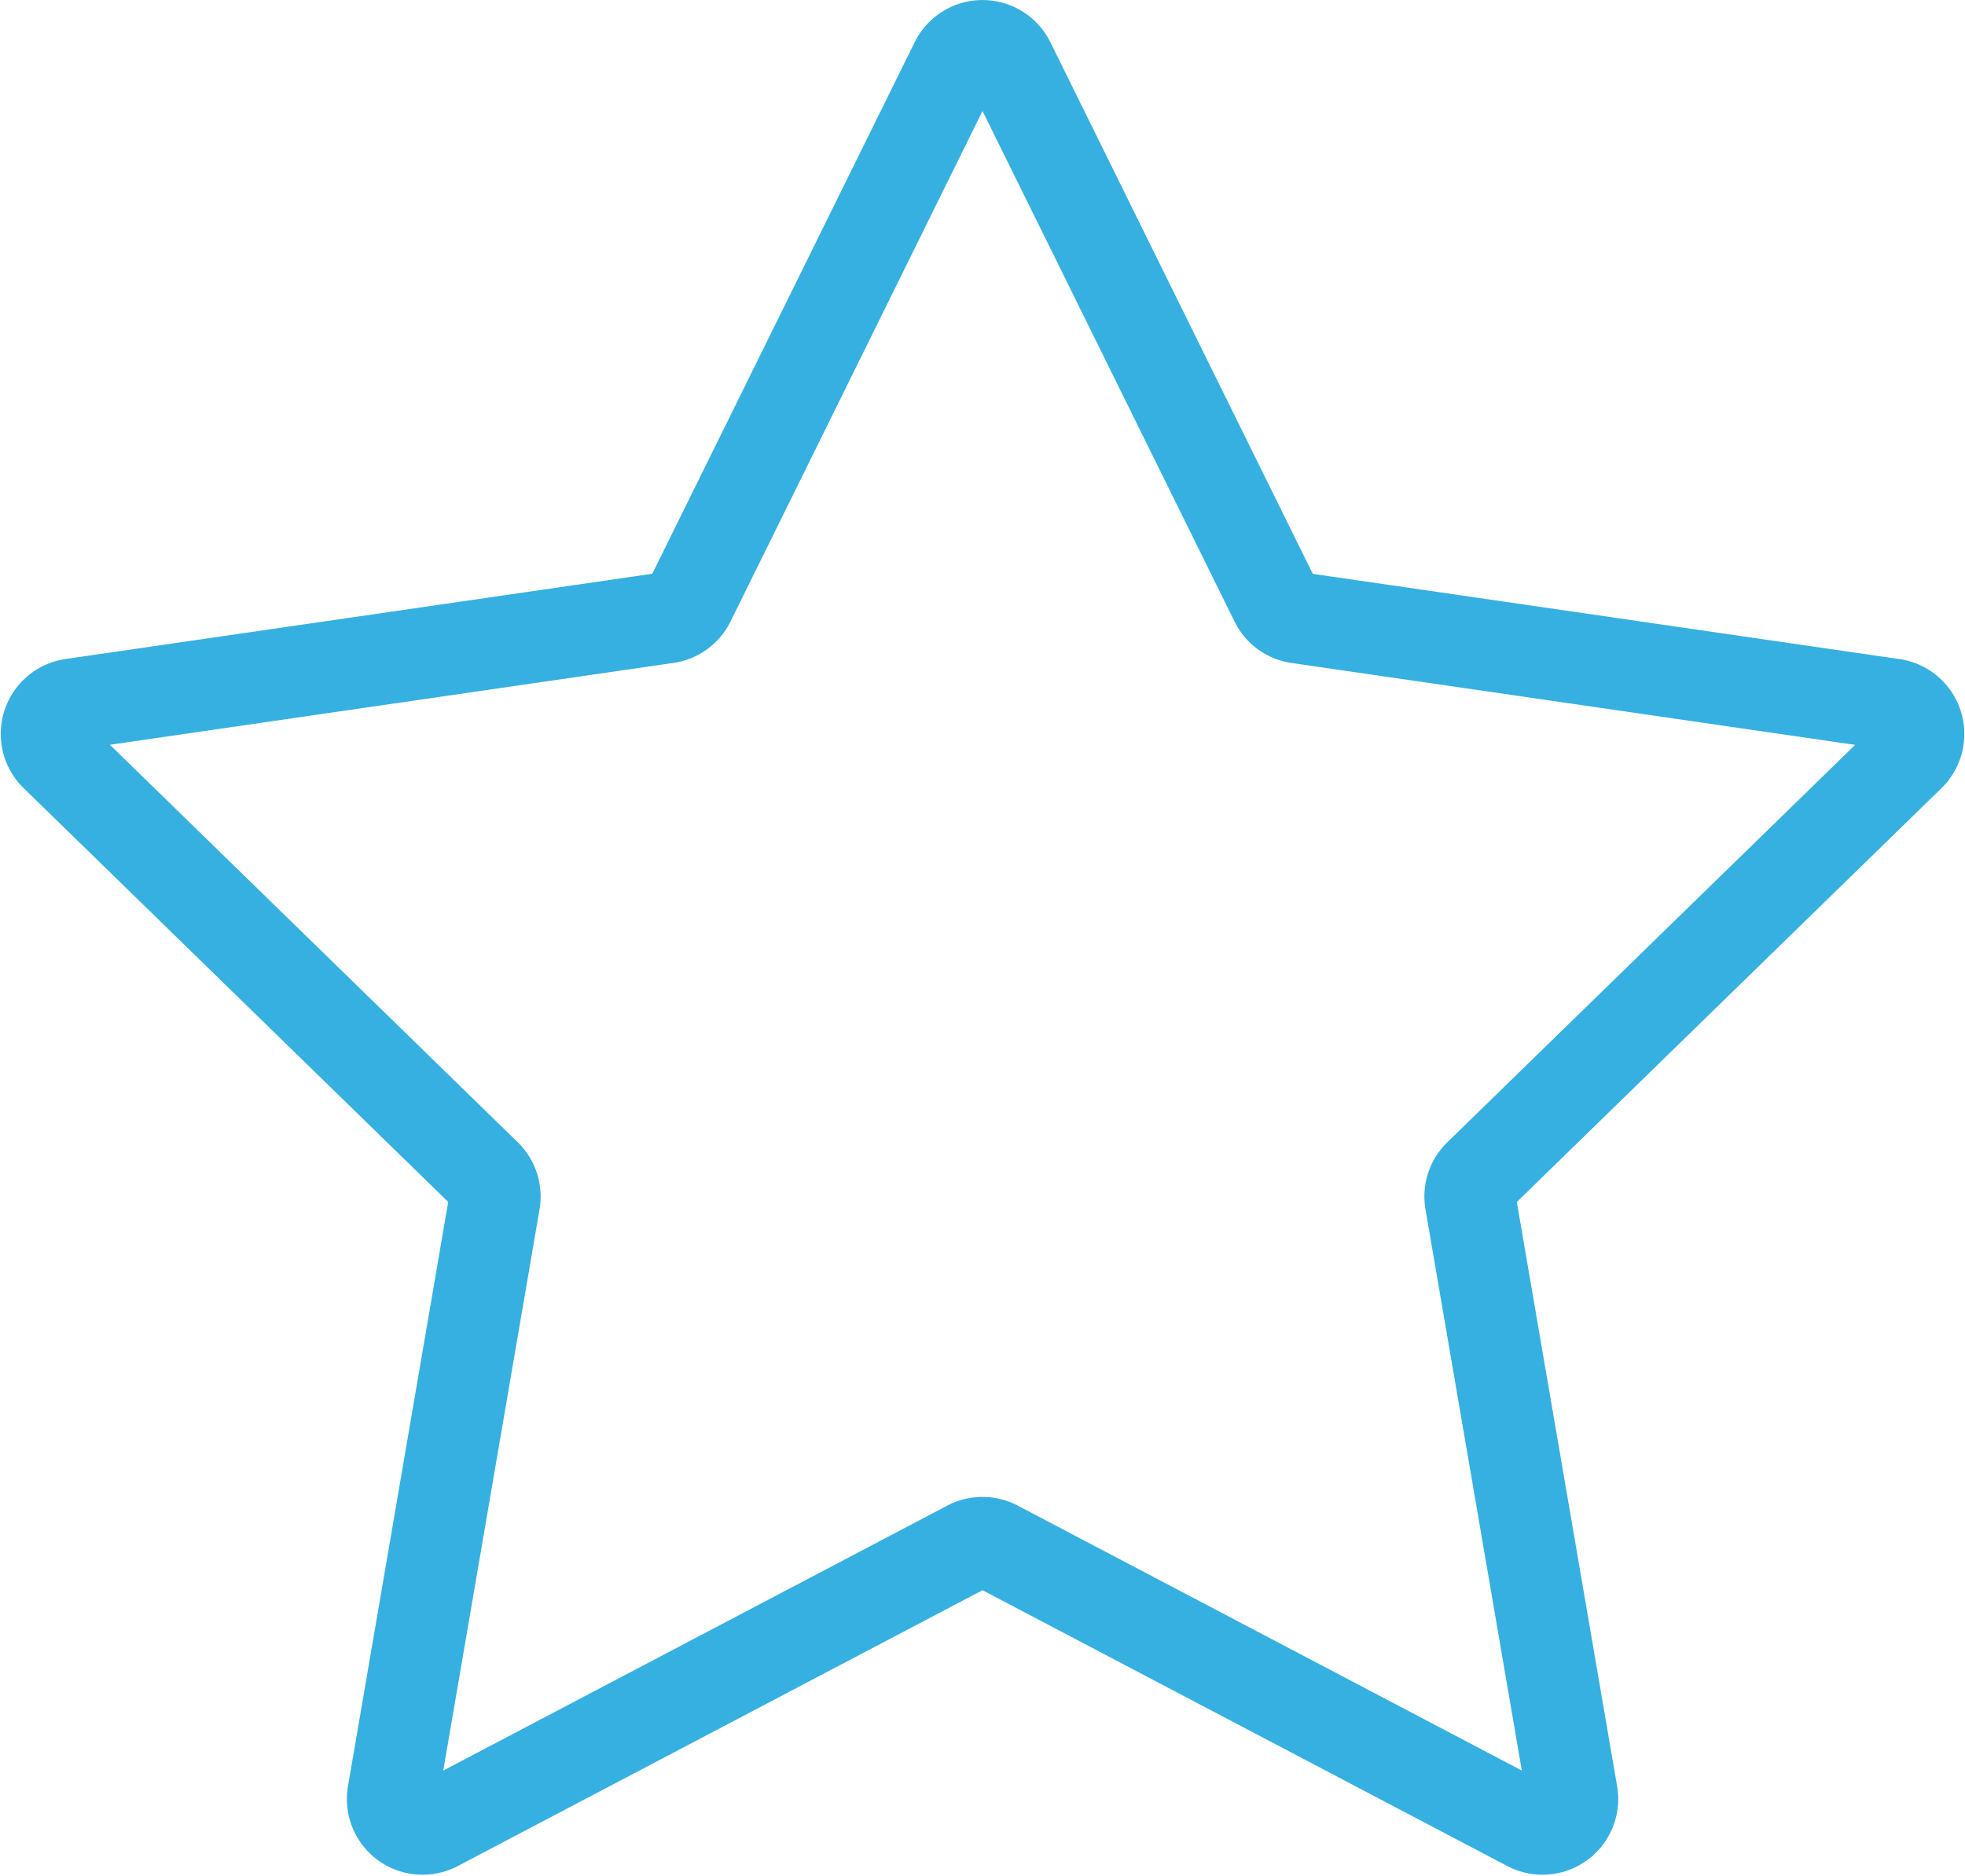 <svg xmlns="http://www.w3.org/2000/svg" width="86.115" height="82.211" viewBox="0 0 86.115 82.211"><defs><style>.a{fill:none;stroke:#36b0e0;stroke-width:4px;}</style></defs><path class="a" d="M509.617,442.108l11.659,23.622a1.317,1.317,0,0,0,.992.721l26.069,3.788a1.317,1.317,0,0,1,.73,2.246L530.2,490.873a1.316,1.316,0,0,0-.379,1.166L534.277,518a1.317,1.317,0,0,1-1.91,1.389L509.05,507.132a1.319,1.319,0,0,0-1.226,0l-23.317,12.259A1.317,1.317,0,0,1,482.6,518l4.453-25.964a1.319,1.319,0,0,0-.379-1.166l-18.864-18.388a1.317,1.317,0,0,1,.73-2.246l26.069-3.788a1.314,1.314,0,0,0,.991-.721l11.659-23.622A1.316,1.316,0,0,1,509.617,442.108Z" transform="translate(-465.379 -439.373)"/></svg>